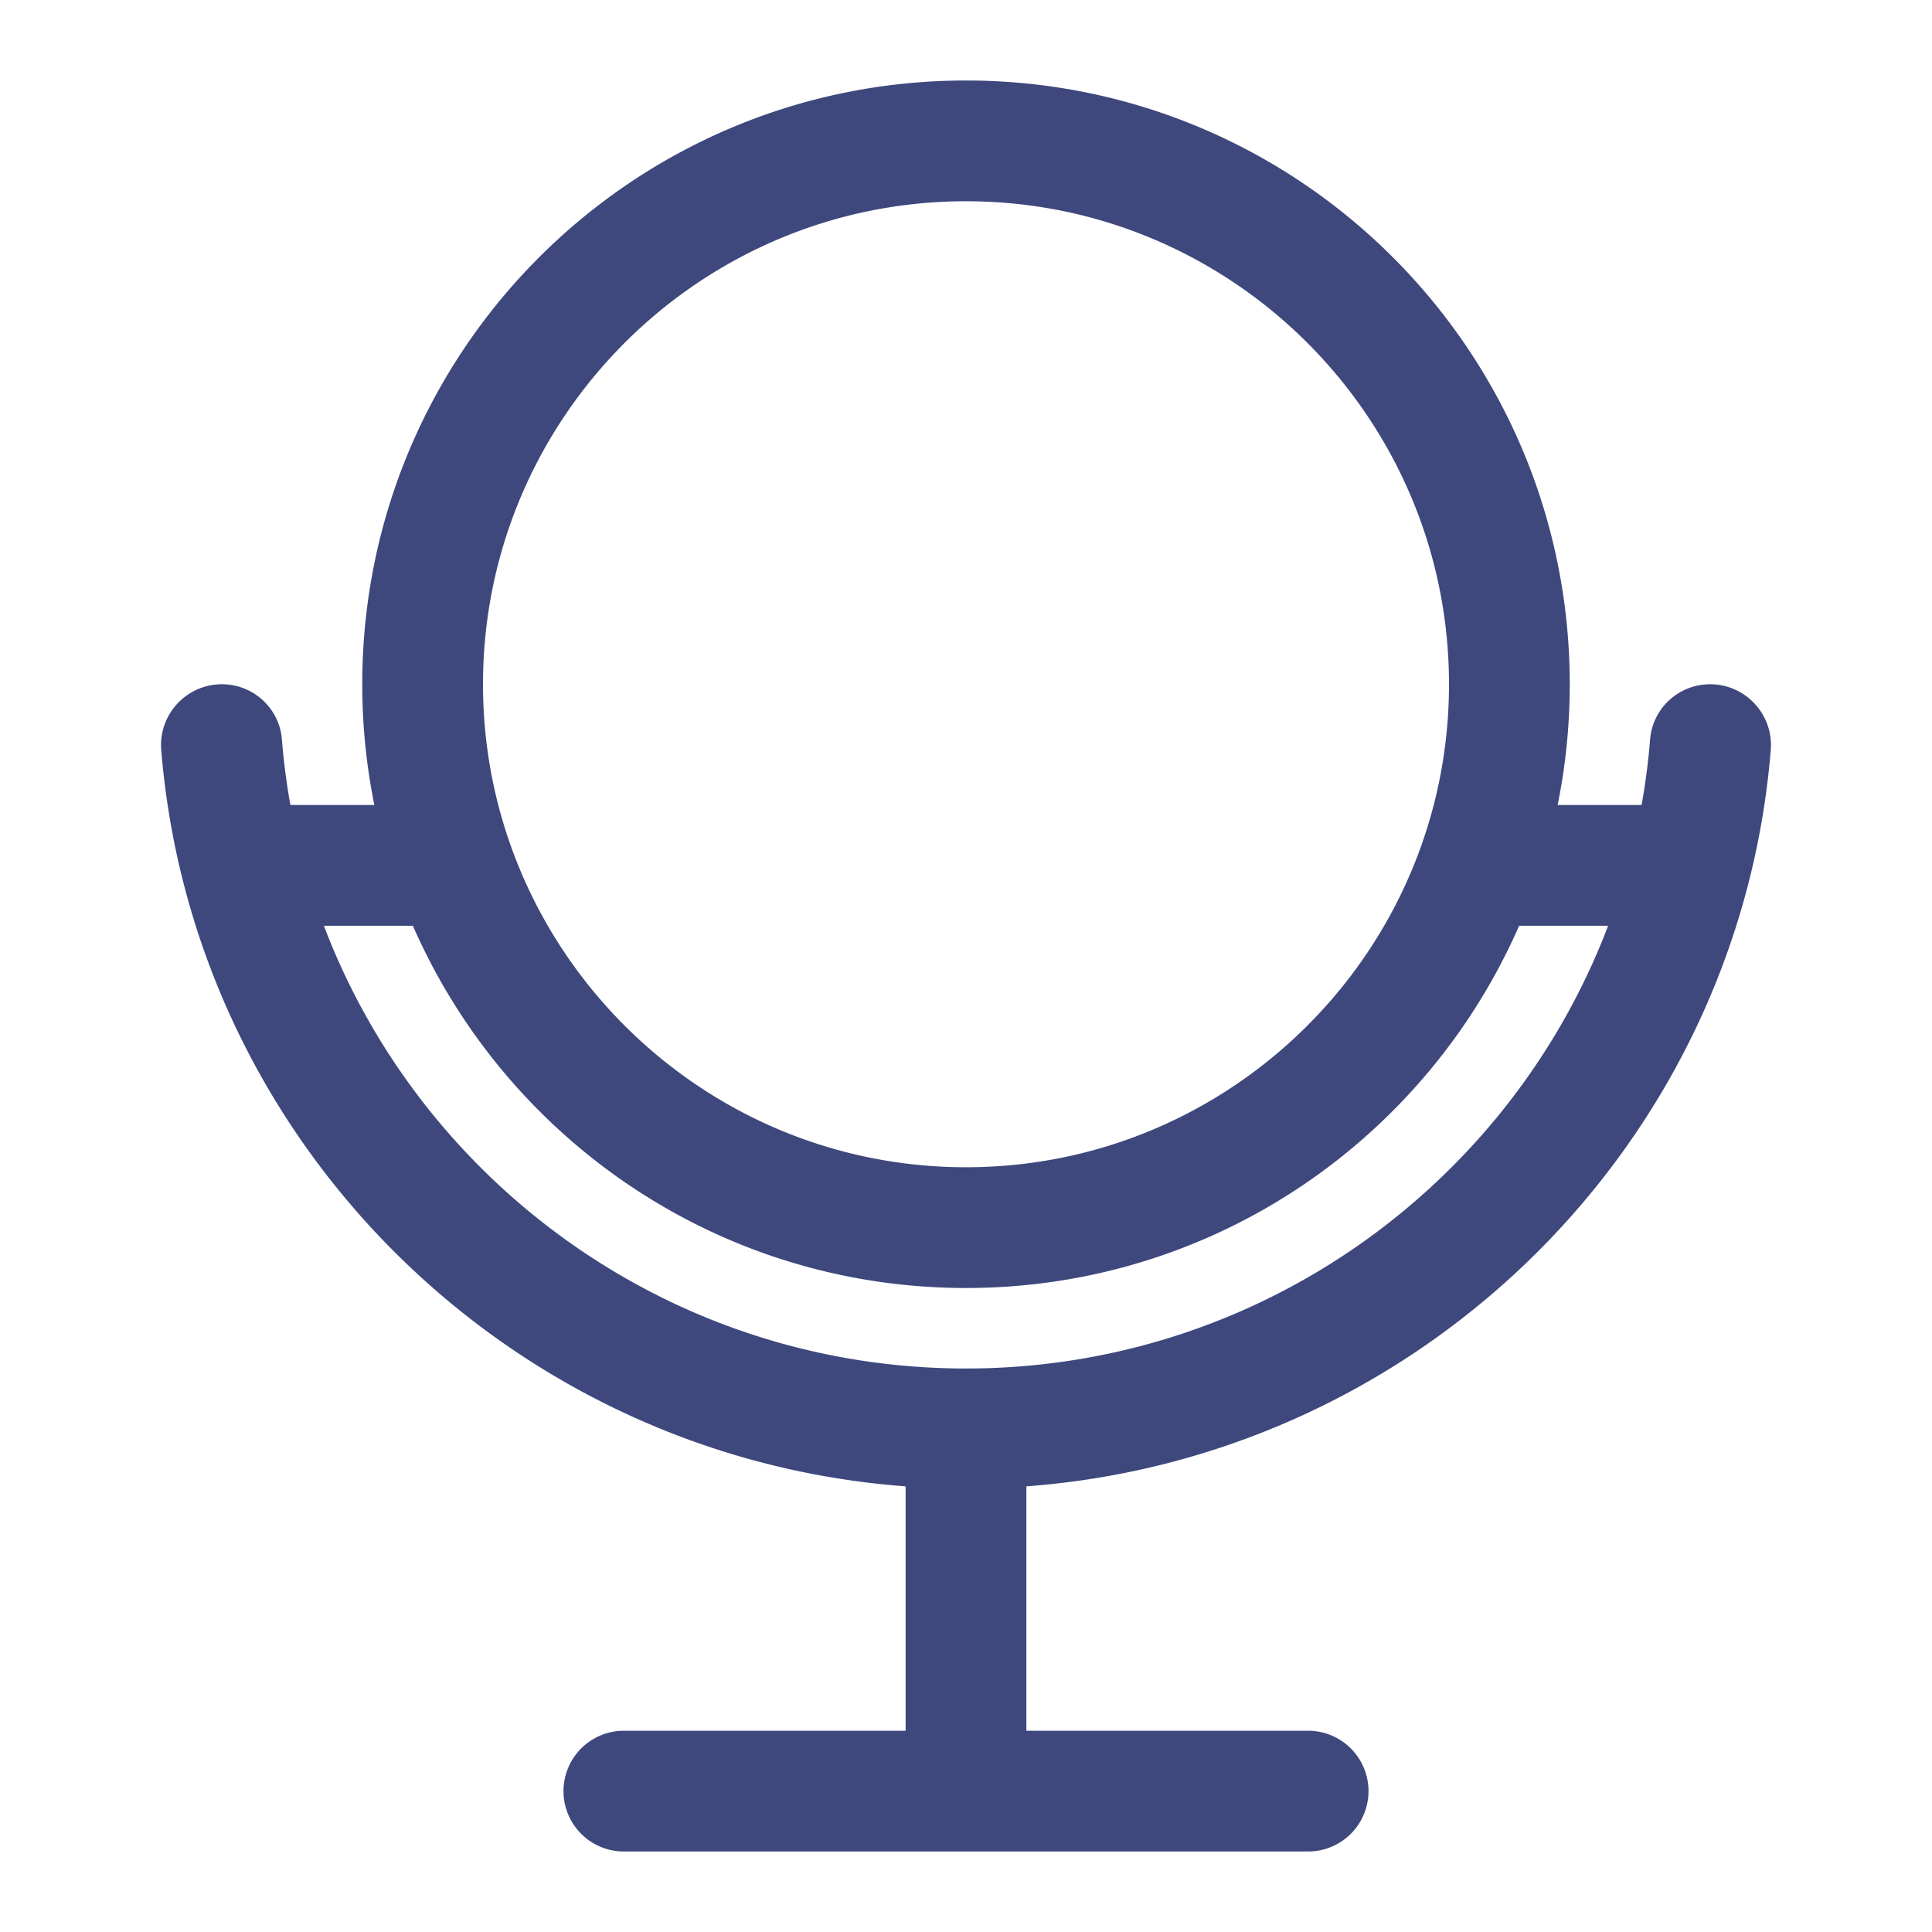 <svg xmlns="http://www.w3.org/2000/svg" xmlns:xlink="http://www.w3.org/1999/xlink" fill="#3E487D" width="800px" height="800px" viewBox="0 0 48 48"><g id="SVGRepo_bgCarrier" stroke-width="0"></g><g id="SVGRepo_tracerCarrier" stroke-linecap="round" stroke-linejoin="round"></g><g id="SVGRepo_iconCarrier"><path d="M24 2C15.716 2 9 8.716 9 17C9 18.027 9.104 19.031 9.301 20L7.215 20C7.119 19.465 7.048 18.922 7.004 18.371C6.942 17.596 6.292 17 5.512 17C4.63 17 3.934 17.756 4.006 18.633C4.802 28.406 12.68 36.198 22.5 36.928L22.5 43L15.5 43 A 1.5 1.5 0 1 0 15.5 46L32.5 46 A 1.5 1.5 0 1 0 32.5 43L25.5 43L25.5 36.928C35.32 36.198 43.198 28.406 43.994 18.633C44.065 17.756 43.37 17 42.488 17C41.708 17 41.059 17.596 40.996 18.371C40.952 18.922 40.881 19.465 40.785 20L38.699 20C38.896 19.031 39 18.027 39 17C39 8.716 32.284 2 24 2 z M 24 5C30.617 5 36 10.383 36 17C36 23.617 30.617 29 24 29C17.383 29 12 23.617 12 17C12 10.383 17.383 5 24 5 z M 8.047 23L10.258 23C12.574 28.295 17.851 32 24 32C30.149 32 35.426 28.295 37.742 23L39.953 23C37.515 29.421 31.285 34 24 34C16.715 34 10.485 29.421 8.047 23 z"></path></g></svg>